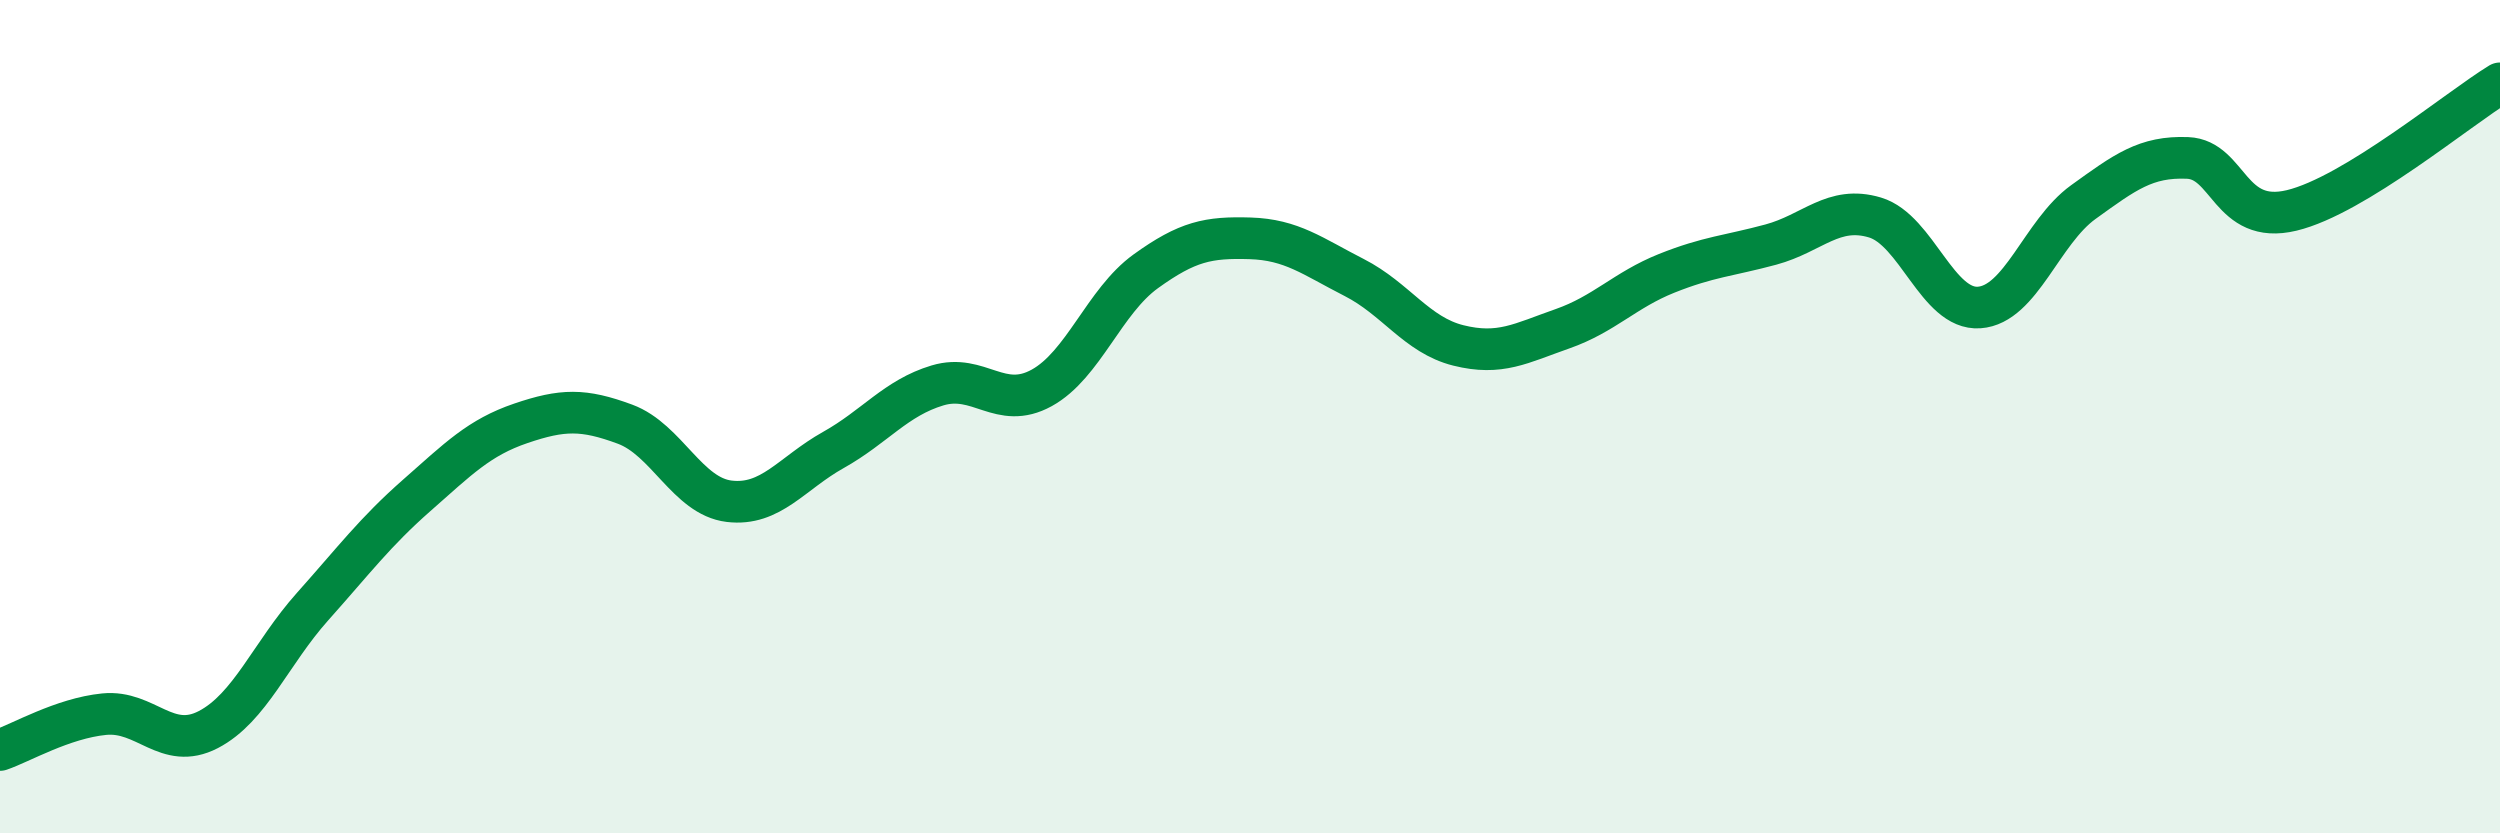 
    <svg width="60" height="20" viewBox="0 0 60 20" xmlns="http://www.w3.org/2000/svg">
      <path
        d="M 0,18 C 0.5,17.83 1.5,17.24 2.5,17.14 C 3.5,17.04 4,18.03 5,17.51 C 6,16.99 6.5,15.68 7.5,14.56 C 8.5,13.44 9,12.77 10,11.89 C 11,11.01 11.5,10.5 12.5,10.16 C 13.5,9.82 14,9.81 15,10.18 C 16,10.55 16.5,11.91 17.5,12.03 C 18.5,12.15 19,11.36 20,10.8 C 21,10.24 21.5,9.55 22.5,9.25 C 23.5,8.95 24,9.86 25,9.31 C 26,8.76 26.5,7.23 27.5,6.51 C 28.5,5.79 29,5.69 30,5.72 C 31,5.75 31.5,6.15 32.5,6.66 C 33.5,7.17 34,8.04 35,8.29 C 36,8.54 36.5,8.24 37.5,7.89 C 38.5,7.54 39,6.96 40,6.56 C 41,6.16 41.5,6.14 42.5,5.87 C 43.5,5.6 44,4.92 45,5.22 C 46,5.52 46.5,7.45 47.5,7.38 C 48.5,7.31 49,5.57 50,4.85 C 51,4.13 51.5,3.75 52.5,3.79 C 53.5,3.83 53.5,5.41 55,5.05 C 56.5,4.69 59,2.61 60,2L60 20L0 20Z"
        fill="#008740"
        opacity="0.1"
        stroke-linecap="round"
        stroke-linejoin="round"
      />
      <path
        d="M 0,18 C 0.5,17.83 1.5,17.24 2.5,17.14 C 3.5,17.04 4,18.03 5,17.51 C 6,16.99 6.5,15.68 7.5,14.56 C 8.5,13.44 9,12.77 10,11.89 C 11,11.01 11.5,10.5 12.5,10.16 C 13.5,9.82 14,9.81 15,10.18 C 16,10.55 16.5,11.91 17.5,12.03 C 18.5,12.15 19,11.36 20,10.8 C 21,10.24 21.5,9.55 22.5,9.25 C 23.5,8.95 24,9.86 25,9.31 C 26,8.76 26.5,7.23 27.5,6.51 C 28.5,5.79 29,5.69 30,5.72 C 31,5.75 31.5,6.15 32.5,6.66 C 33.5,7.17 34,8.04 35,8.29 C 36,8.54 36.5,8.24 37.5,7.89 C 38.5,7.54 39,6.96 40,6.56 C 41,6.16 41.5,6.14 42.5,5.87 C 43.5,5.6 44,4.92 45,5.22 C 46,5.52 46.5,7.45 47.5,7.38 C 48.5,7.31 49,5.57 50,4.85 C 51,4.13 51.5,3.75 52.5,3.79 C 53.5,3.83 53.5,5.41 55,5.05 C 56.5,4.69 59,2.61 60,2"
        stroke="#008740"
        stroke-width="1"
        fill="none"
        stroke-linecap="round"
        stroke-linejoin="round"
      />
    </svg>
  